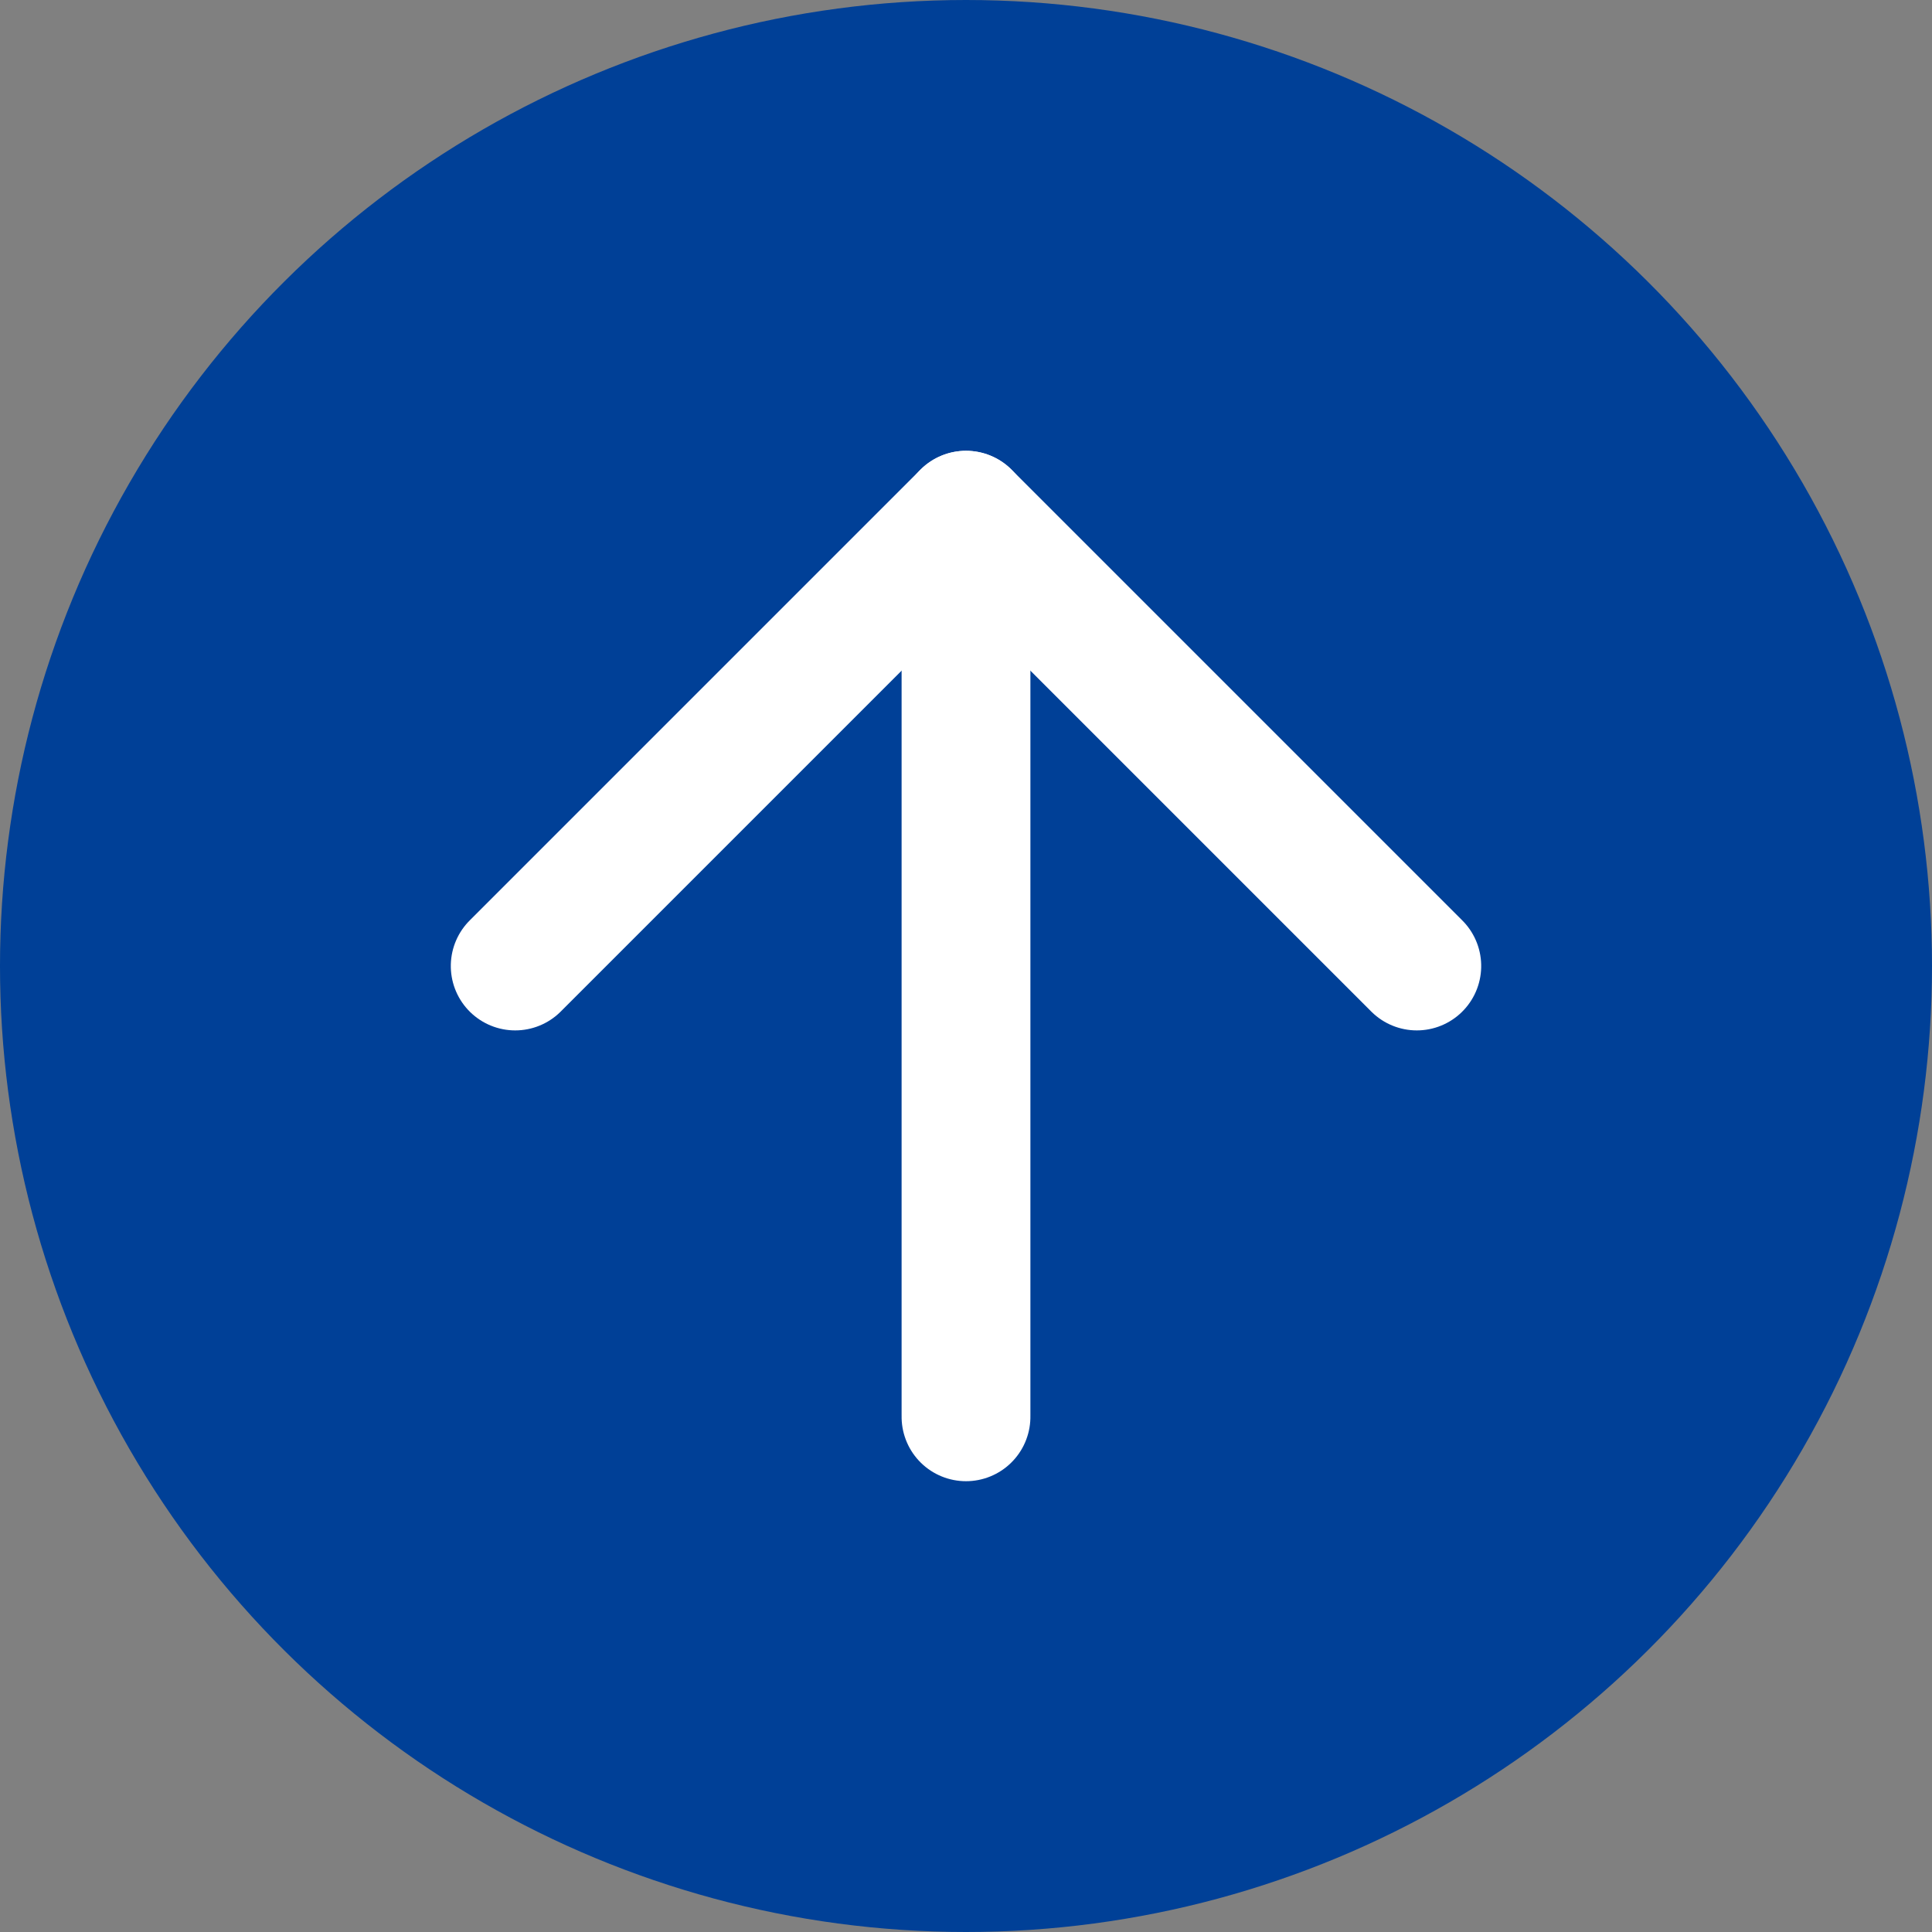 <svg xmlns="http://www.w3.org/2000/svg" xmlns:xlink="http://www.w3.org/1999/xlink" width="30" height="30" viewBox="0 0 30 30">
  <rect x="0" y="0" width="30" height="30" fill="#808080" stroke="none"/>
  <defs>
    <clipPath id="clip-path">
      <rect id="長方形_27" data-name="長方形 27" width="16" height="16" fill="none"/>
    </clipPath>
  </defs>
  <g id="グループ_25" data-name="グループ 25" transform="translate(-1771 260) rotate(-90)">
    <circle id="楕円形_8" data-name="楕円形 8" cx="15" cy="15" r="15" transform="translate(230 1771)" fill="#004097"/>
    <g id="右向き矢印" transform="translate(245 1786)">
      <g id="グループ_23" data-name="グループ 23" transform="translate(-8 -8)" clip-path="url(#clip-path)">
        <line id="線_9" data-name="線 9" x2="14" transform="translate(1 8)" fill="none" stroke="#fff" stroke-linecap="round" stroke-linejoin="round" stroke-width="2"/>
        <path id="パス_33" data-name="パス 33" d="M8,1l7,7L8,15" fill="none" stroke="#fff" stroke-linecap="round" stroke-linejoin="round" stroke-width="2"/>
      </g>
    </g>
  </g>
</svg>

